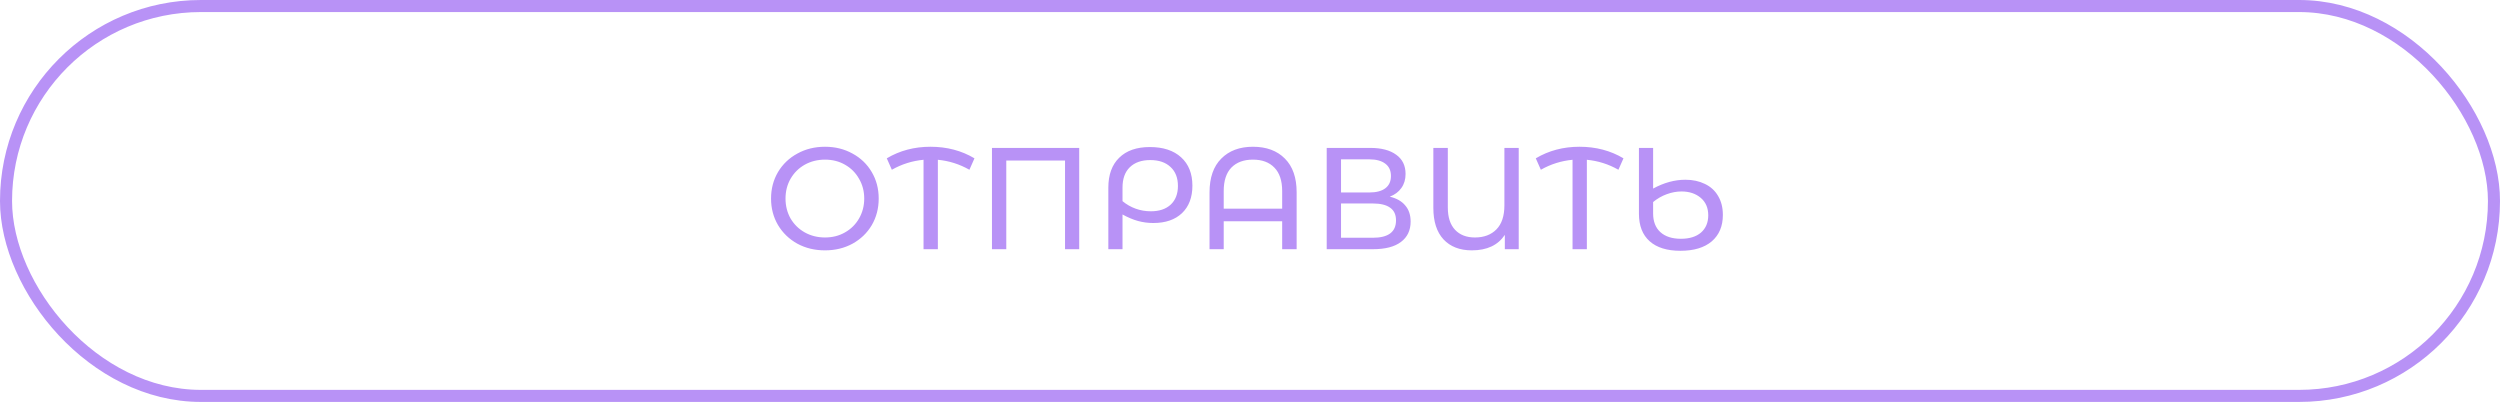 <svg
    width="311"
    height="50"
    viewBox="0 0 311 50"
    fill="none"
    xmlns="http://www.w3.org/2000/svg"
>
    <rect
        x="0.75"
        y="0.75"
        width="309.5"
        height="48.5"
        rx="24.25"
        stroke="#B892F6"
        stroke-width="1.5"
    />
    <path
        d="M102.632 31.144C101.36 31.144 100.214 30.868 99.194 30.316C98.174 29.752 97.37 28.978 96.782 27.994C96.206 27.01 95.918 25.912 95.918 24.7C95.918 23.488 96.206 22.39 96.782 21.406C97.37 20.422 98.174 19.654 99.194 19.102C100.214 18.538 101.36 18.256 102.632 18.256C103.892 18.256 105.032 18.538 106.052 19.102C107.072 19.654 107.87 20.422 108.446 21.406C109.022 22.378 109.31 23.476 109.31 24.7C109.31 25.924 109.022 27.028 108.446 28.012C107.87 28.984 107.072 29.752 106.052 30.316C105.032 30.868 103.892 31.144 102.632 31.144ZM102.632 29.542C103.556 29.542 104.384 29.332 105.116 28.912C105.86 28.492 106.442 27.916 106.862 27.184C107.294 26.44 107.51 25.612 107.51 24.7C107.51 23.788 107.294 22.966 106.862 22.234C106.442 21.49 105.86 20.908 105.116 20.488C104.384 20.068 103.556 19.858 102.632 19.858C101.708 19.858 100.868 20.068 100.112 20.488C99.368 20.908 98.78 21.49 98.348 22.234C97.928 22.966 97.718 23.788 97.718 24.7C97.718 25.612 97.928 26.44 98.348 27.184C98.78 27.916 99.368 28.492 100.112 28.912C100.868 29.332 101.708 29.542 102.632 29.542ZM120.594 21.118C119.37 20.422 118.062 20.008 116.67 19.876V31H114.888V19.876C113.484 20.008 112.17 20.422 110.946 21.118L110.316 19.696C111.924 18.736 113.736 18.256 115.752 18.256C117.792 18.256 119.616 18.736 121.224 19.696L120.594 21.118ZM134.254 18.4V31H132.49V19.966H125.182V31H123.4V18.4H134.254ZM143.043 18.292C144.699 18.292 145.995 18.718 146.931 19.57C147.867 20.422 148.335 21.598 148.335 23.098C148.335 24.55 147.903 25.69 147.039 26.518C146.175 27.334 144.987 27.742 143.475 27.742C142.815 27.742 142.179 27.658 141.567 27.49C140.955 27.322 140.313 27.052 139.641 26.68V31H137.877V23.35C137.877 21.742 138.327 20.5 139.227 19.624C140.127 18.736 141.399 18.292 143.043 18.292ZM143.169 26.284C144.213 26.284 145.035 26.008 145.635 25.456C146.235 24.892 146.535 24.118 146.535 23.134C146.535 22.126 146.229 21.34 145.617 20.776C145.005 20.2 144.165 19.912 143.097 19.912C142.005 19.912 141.153 20.212 140.541 20.812C139.941 21.4 139.641 22.24 139.641 23.332V25.024C140.133 25.432 140.679 25.744 141.279 25.96C141.879 26.176 142.509 26.284 143.169 26.284ZM155.866 18.256C157.546 18.256 158.872 18.748 159.844 19.732C160.816 20.704 161.302 22.102 161.302 23.926V31H159.502V27.526H152.23V31H150.466V23.926C150.466 22.102 150.952 20.704 151.924 19.732C152.896 18.748 154.21 18.256 155.866 18.256ZM159.502 25.96V23.764C159.502 22.48 159.178 21.508 158.53 20.848C157.894 20.188 157.006 19.858 155.866 19.858C154.726 19.858 153.832 20.188 153.184 20.848C152.548 21.508 152.23 22.48 152.23 23.764V25.96H159.502ZM172.89 24.466C173.742 24.67 174.384 25.036 174.816 25.564C175.26 26.08 175.482 26.746 175.482 27.562C175.482 28.654 175.08 29.5 174.276 30.1C173.484 30.7 172.326 31 170.802 31H165.042V18.4H170.46C171.84 18.4 172.914 18.682 173.682 19.246C174.462 19.798 174.852 20.596 174.852 21.64C174.852 22.324 174.678 22.906 174.33 23.386C173.994 23.866 173.514 24.226 172.89 24.466ZM166.824 23.944H170.334C171.21 23.944 171.876 23.77 172.332 23.422C172.8 23.074 173.034 22.564 173.034 21.892C173.034 21.22 172.8 20.71 172.332 20.362C171.864 20.002 171.198 19.822 170.334 19.822H166.824V23.944ZM170.766 29.578C172.698 29.578 173.664 28.858 173.664 27.418C173.664 26.698 173.418 26.17 172.926 25.834C172.446 25.486 171.726 25.312 170.766 25.312H166.824V29.578H170.766ZM188.929 18.4V31H187.201V29.218C186.349 30.502 184.981 31.144 183.097 31.144C181.597 31.144 180.421 30.688 179.569 29.776C178.729 28.864 178.309 27.562 178.309 25.87V18.4H180.109V25.816C180.109 27.028 180.409 27.952 181.009 28.588C181.609 29.224 182.431 29.542 183.475 29.542C184.603 29.542 185.497 29.206 186.157 28.534C186.817 27.862 187.147 26.866 187.147 25.546V18.4H188.929ZM201.33 21.118C200.106 20.422 198.798 20.008 197.406 19.876V31H195.624V19.876C194.22 20.008 192.906 20.422 191.682 21.118L191.052 19.696C192.66 18.736 194.472 18.256 196.488 18.256C198.528 18.256 200.352 18.736 201.96 19.696L201.33 21.118ZM209.662 22.36C210.574 22.36 211.384 22.534 212.092 22.882C212.8 23.218 213.346 23.716 213.73 24.376C214.126 25.036 214.324 25.822 214.324 26.734C214.324 28.138 213.862 29.236 212.938 30.028C212.014 30.808 210.718 31.198 209.05 31.198C207.382 31.198 206.104 30.802 205.216 30.01C204.328 29.218 203.884 28.078 203.884 26.59V18.4H205.648V23.458C206.992 22.726 208.33 22.36 209.662 22.36ZM209.104 29.704C210.172 29.704 211.006 29.446 211.606 28.93C212.206 28.402 212.506 27.688 212.506 26.788C212.506 25.864 212.194 25.138 211.57 24.61C210.946 24.082 210.148 23.818 209.176 23.818C208.564 23.818 207.952 23.932 207.34 24.16C206.74 24.376 206.176 24.7 205.648 25.132V26.554C205.648 27.55 205.948 28.324 206.548 28.876C207.16 29.428 208.012 29.704 209.104 29.704Z"
        fill="#B892F6"
    />
</svg>
